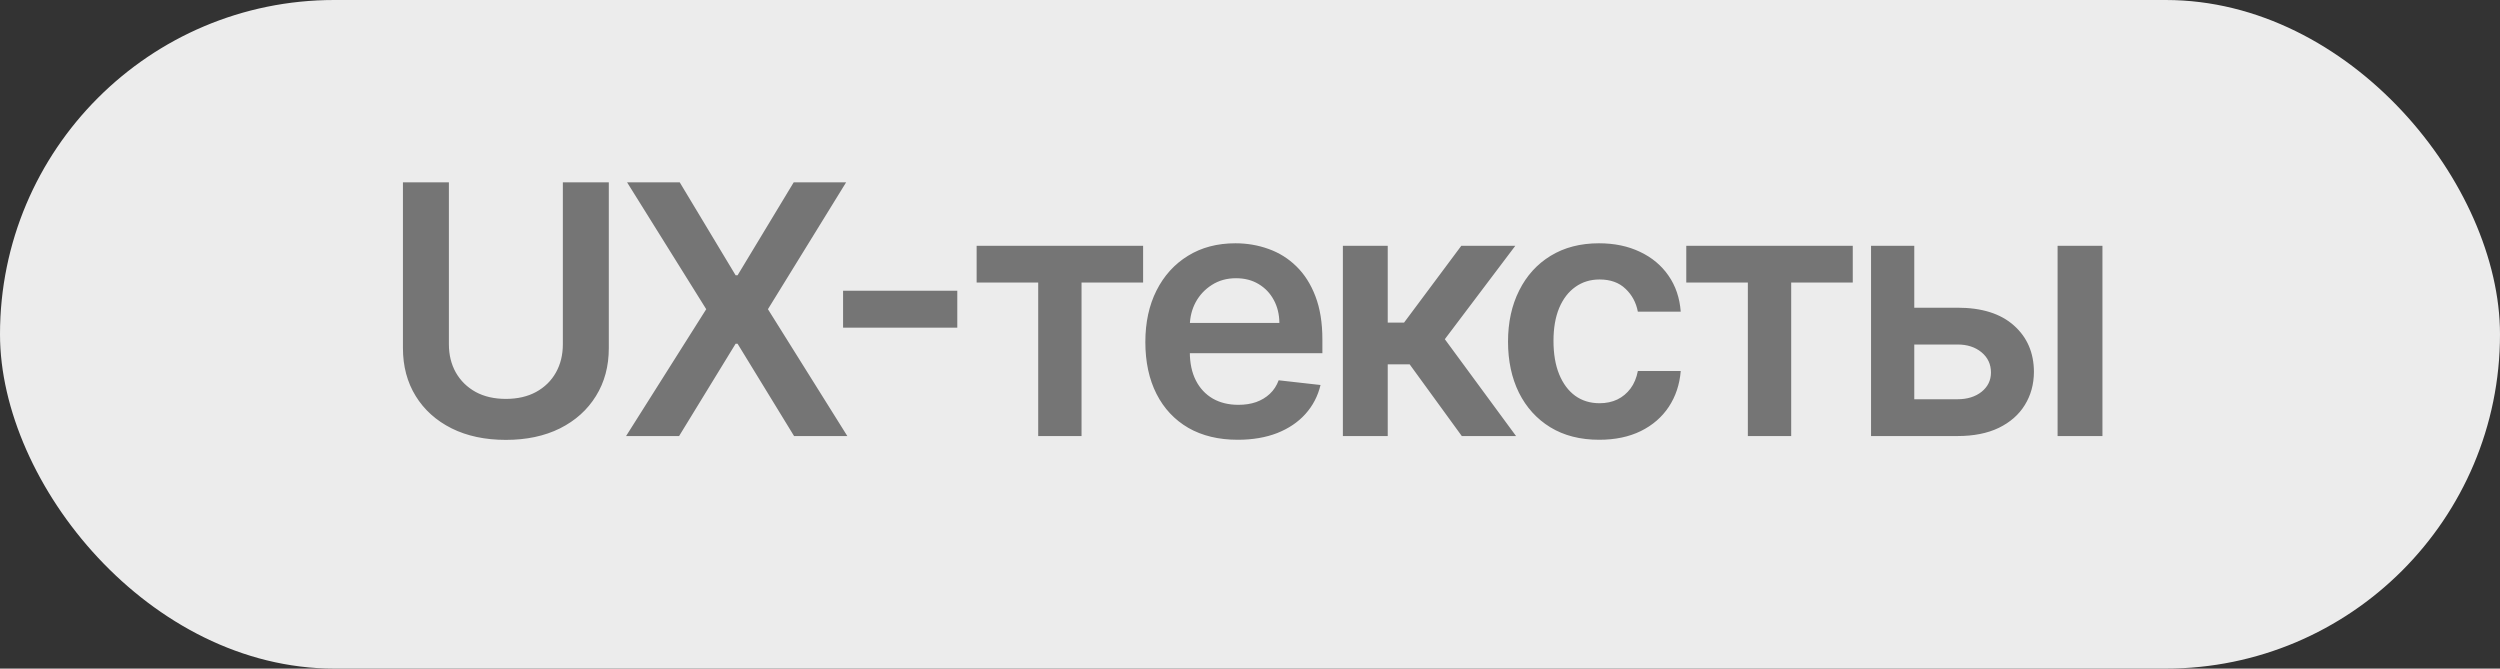 <?xml version="1.0" encoding="UTF-8"?> <svg xmlns="http://www.w3.org/2000/svg" width="86" height="23" viewBox="0 0 86 23" fill="none"><rect x="0" y="0" width="86" height="23" fill="#333333" stroke="none"/><rect width="86" height="23" rx="11.5" fill="#ECECEC"></rect><path d="M19.362 6.273H20.943V11.974C20.943 12.599 20.796 13.149 20.5 13.624C20.207 14.098 19.796 14.469 19.264 14.736C18.733 15 18.112 15.132 17.402 15.132C16.689 15.132 16.067 15 15.536 14.736C15.004 14.469 14.592 14.098 14.3 13.624C14.007 13.149 13.861 12.599 13.861 11.974V6.273H15.442V11.842C15.442 12.206 15.521 12.53 15.68 12.814C15.842 13.098 16.07 13.321 16.362 13.483C16.655 13.642 17.001 13.722 17.402 13.722C17.803 13.722 18.149 13.642 18.442 13.483C18.737 13.321 18.965 13.098 19.124 12.814C19.283 12.53 19.362 12.206 19.362 11.842V6.273ZM23.383 6.273L25.305 9.469H25.373L27.303 6.273H29.106L26.417 10.636L29.148 15H27.316L25.373 11.825H25.305L23.361 15H21.537L24.294 10.636L21.572 6.273H23.383ZM32.931 10.001V11.271H29.002V10.001H32.931ZM33.596 9.72V8.455H39.323V9.72H37.205V15H35.714V9.72H33.596ZM42.579 15.128C41.923 15.128 41.356 14.992 40.879 14.719C40.405 14.443 40.04 14.054 39.784 13.551C39.528 13.046 39.4 12.45 39.4 11.766C39.4 11.092 39.528 10.501 39.784 9.993C40.042 9.482 40.403 9.084 40.866 8.8C41.329 8.513 41.873 8.369 42.498 8.369C42.902 8.369 43.282 8.435 43.641 8.565C44.001 8.693 44.319 8.892 44.595 9.162C44.873 9.432 45.092 9.776 45.251 10.193C45.41 10.608 45.49 11.102 45.49 11.676V12.149H40.125V11.109H44.011C44.008 10.814 43.944 10.551 43.819 10.321C43.694 10.088 43.52 9.905 43.295 9.771C43.074 9.638 42.815 9.571 42.52 9.571C42.204 9.571 41.927 9.648 41.689 9.801C41.45 9.952 41.264 10.151 41.13 10.398C41 10.642 40.933 10.911 40.93 11.203V12.111C40.93 12.492 41 12.818 41.139 13.091C41.278 13.361 41.473 13.568 41.723 13.713C41.973 13.855 42.266 13.926 42.601 13.926C42.825 13.926 43.028 13.895 43.21 13.832C43.392 13.767 43.55 13.672 43.683 13.547C43.817 13.422 43.917 13.267 43.986 13.082L45.426 13.244C45.335 13.625 45.162 13.957 44.906 14.242C44.653 14.523 44.329 14.742 43.934 14.898C43.54 15.051 43.088 15.128 42.579 15.128ZM46.195 15V8.455H47.738V11.097H48.3L50.269 8.455H52.127L49.702 11.668L52.152 15H50.286L48.492 12.533H47.738V15H46.195ZM55.013 15.128C54.359 15.128 53.798 14.984 53.329 14.697C52.863 14.411 52.504 14.014 52.251 13.508C52.001 13 51.876 12.415 51.876 11.753C51.876 11.088 52.004 10.501 52.26 9.993C52.515 9.482 52.876 9.084 53.342 8.8C53.811 8.513 54.365 8.369 55.004 8.369C55.535 8.369 56.005 8.467 56.415 8.663C56.827 8.857 57.155 9.131 57.399 9.486C57.643 9.838 57.782 10.25 57.817 10.722H56.342C56.282 10.406 56.14 10.143 55.916 9.933C55.694 9.72 55.398 9.614 55.025 9.614C54.71 9.614 54.433 9.699 54.194 9.869C53.956 10.037 53.77 10.278 53.636 10.594C53.505 10.909 53.44 11.287 53.44 11.727C53.44 12.173 53.505 12.557 53.636 12.878C53.767 13.196 53.95 13.442 54.186 13.615C54.425 13.786 54.704 13.871 55.025 13.871C55.253 13.871 55.456 13.828 55.635 13.743C55.817 13.655 55.968 13.528 56.091 13.364C56.213 13.199 56.297 12.999 56.342 12.763H57.817C57.78 13.226 57.643 13.636 57.407 13.994C57.172 14.349 56.851 14.628 56.444 14.829C56.038 15.028 55.561 15.128 55.013 15.128ZM58.008 9.72V8.455H63.735V9.72H61.617V15H60.126V9.72H58.008ZM65.408 10.585H67.338C68.173 10.585 68.82 10.788 69.277 11.195C69.734 11.601 69.965 12.133 69.967 12.793C69.965 13.222 69.859 13.602 69.652 13.935C69.448 14.267 69.149 14.528 68.757 14.719C68.368 14.906 67.895 15 67.338 15H64.364V8.455H65.851V13.734H67.338C67.673 13.734 67.949 13.649 68.165 13.479C68.381 13.305 68.489 13.084 68.489 12.814C68.489 12.53 68.381 12.298 68.165 12.119C67.949 11.94 67.673 11.851 67.338 11.851H65.408V10.585ZM70.781 15V8.455H72.324V15H70.781Z" fill="#757575"></path></svg> 